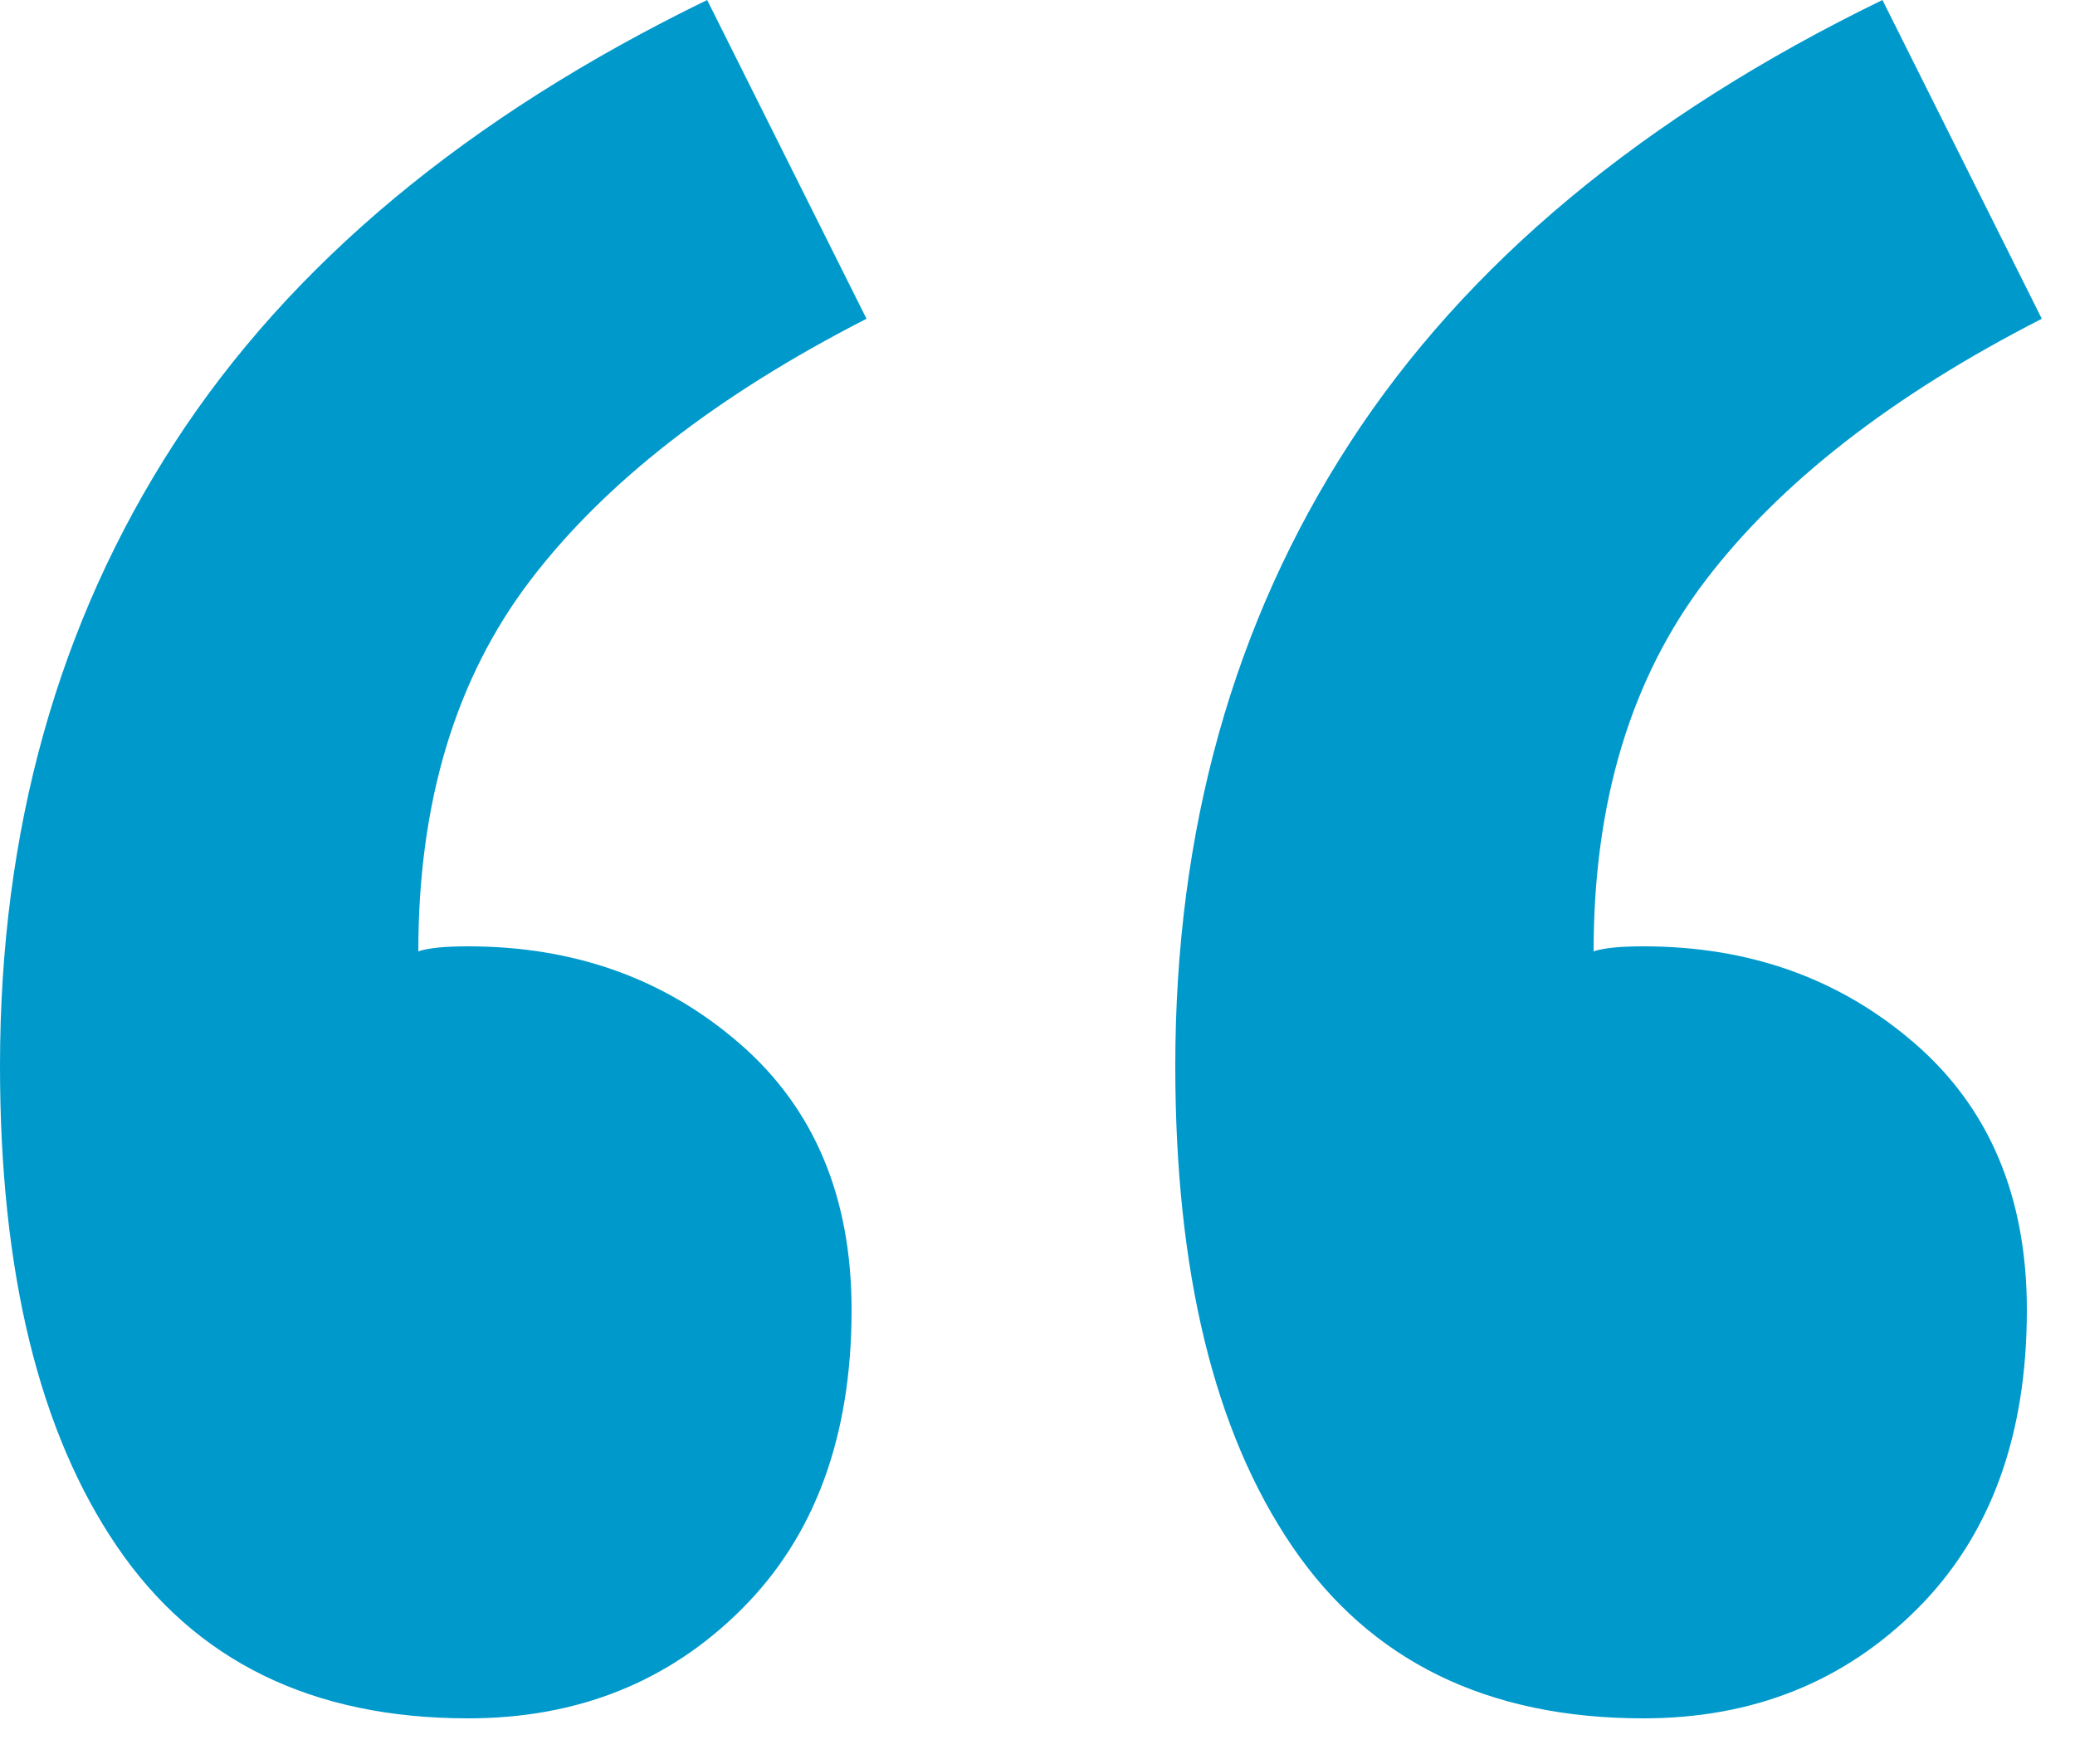 <svg width="20" height="17" viewBox="0 0 20 17" xmlns="http://www.w3.org/2000/svg">
    <path d="M8.352 3.072c-1.44.736-2.52 1.576-3.24 2.52-.72.944-1.08 2.136-1.08 3.576.096-.032.256-.048.48-.048 1.024 0 1.896.312 2.616.936.72.624 1.08 1.48 1.08 2.568 0 1.216-.352 2.176-1.056 2.88-.704.704-1.584 1.056-2.64 1.056-1.504 0-2.632-.552-3.384-1.656C.376 13.8 0 12.256 0 10.272 0 8 .56 6 1.68 4.272 2.8 2.544 4.512 1.12 6.816 0l1.536 3.072zm11.328 0c-1.44.736-2.52 1.576-3.24 2.52-.72.944-1.08 2.136-1.08 3.576.096-.032.256-.048.48-.048 1.024 0 1.896.312 2.616.936.72.624 1.08 1.48 1.08 2.568 0 1.216-.352 2.176-1.056 2.88-.704.704-1.584 1.056-2.64 1.056-1.504 0-2.632-.552-3.384-1.656-.752-1.104-1.128-2.648-1.128-4.632 0-2.272.56-4.272 1.68-6C14.128 2.544 15.84 1.12 18.144 0l1.536 3.072z" fill="#09C" fill-rule="nonzero"/>
</svg>
